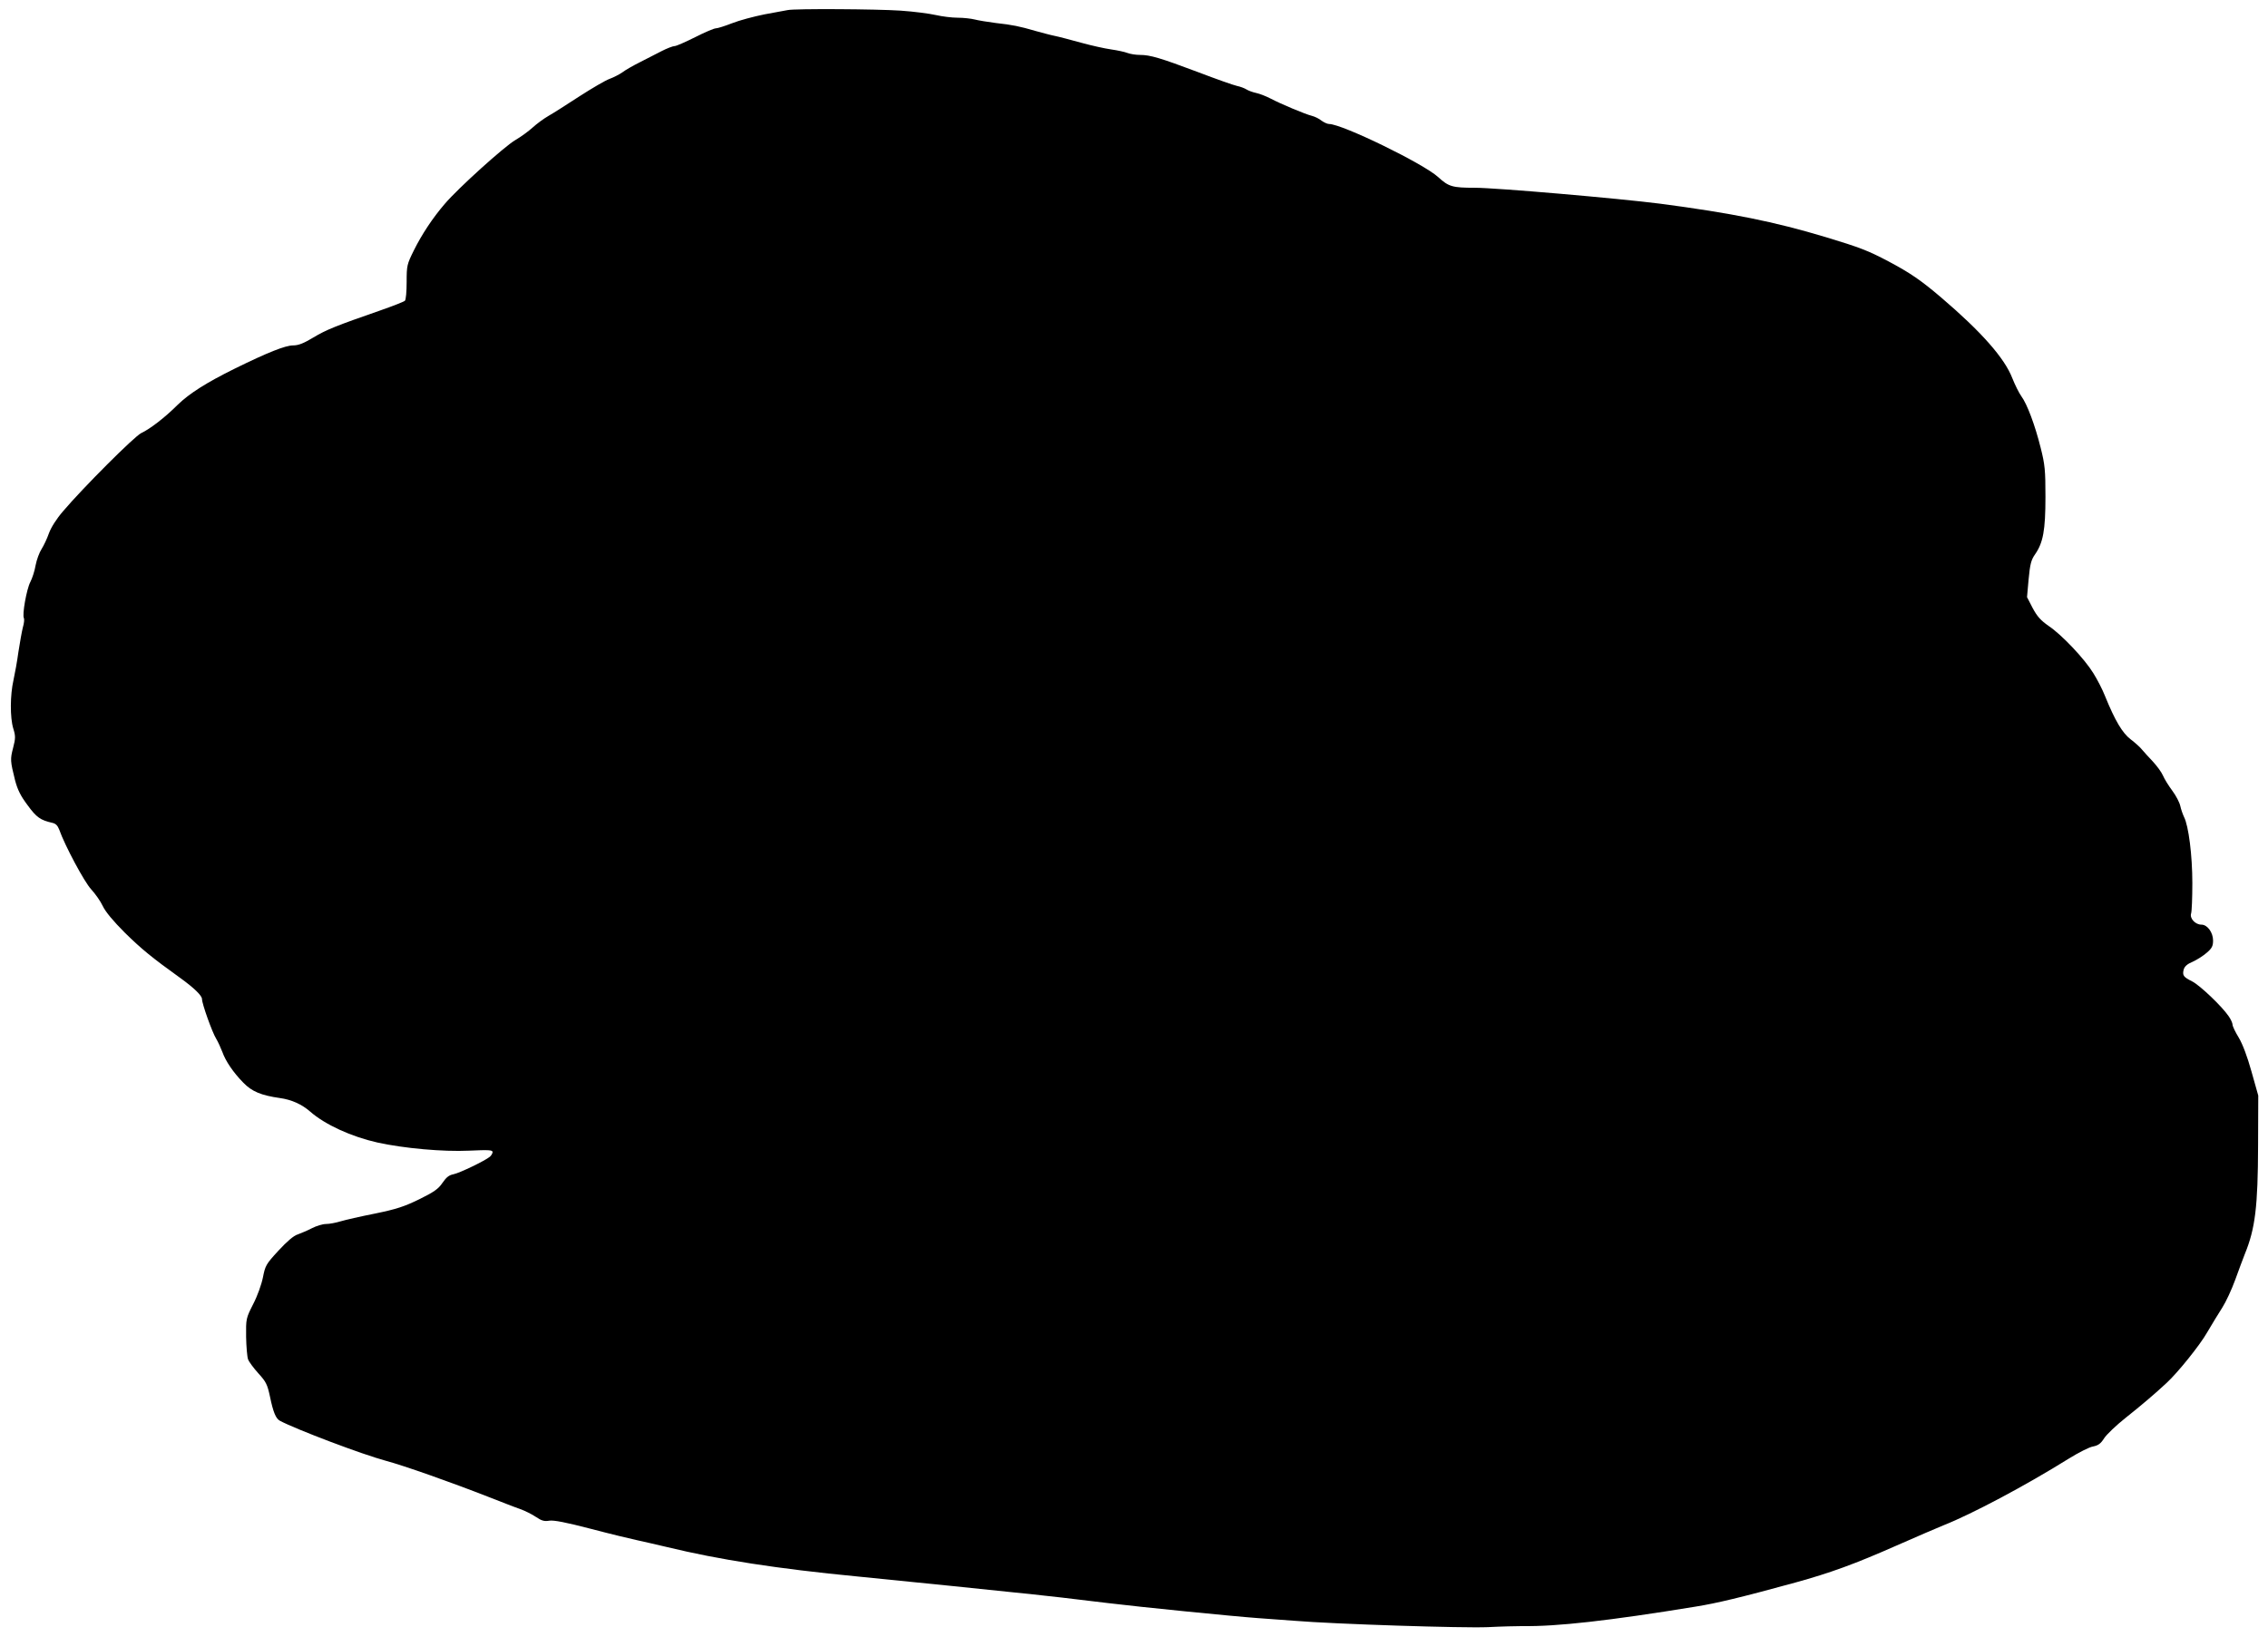 <?xml version="1.0" standalone="no"?>
<!DOCTYPE svg PUBLIC "-//W3C//DTD SVG 20010904//EN"
 "http://www.w3.org/TR/2001/REC-SVG-20010904/DTD/svg10.dtd">
<svg version="1.0" xmlns="http://www.w3.org/2000/svg"
 width="1280pt" height="924pt" viewBox="0 0 1280 924"
 preserveAspectRatio="xMidYMid meet">
<g transform="translate(0,924) scale(0.1,-0.1)"
fill="#000000" stroke="none">
<path d="M4445 9183 c-11 -2 -69 -13 -130 -24 -60 -12 -143 -34 -183 -50 -41
-16 -82 -29 -92 -29 -10 0 -62 -22 -117 -50 -54 -27 -106 -50 -115 -50 -10 0
-44 -13 -75 -29 -32 -16 -87 -45 -123 -63 -36 -18 -80 -43 -97 -56 -17 -12
-50 -29 -72 -37 -23 -8 -98 -52 -168 -97 -71 -46 -150 -97 -177 -112 -28 -16
-68 -46 -90 -66 -23 -21 -67 -53 -98 -71 -63 -37 -323 -272 -397 -359 -69 -80
-131 -174 -176 -265 -38 -77 -40 -84 -40 -177 0 -53 -4 -101 -10 -106 -5 -5
-68 -30 -140 -55 -247 -86 -303 -108 -376 -152 -55 -33 -84 -45 -115 -45 -43
0 -142 -39 -329 -131 -160 -79 -256 -140 -322 -204 -71 -71 -155 -136 -206
-160 -37 -17 -329 -309 -441 -441 -38 -44 -68 -92 -80 -125 -10 -29 -29 -69
-41 -88 -13 -20 -28 -61 -34 -92 -5 -31 -19 -74 -30 -95 -21 -40 -47 -186 -36
-204 3 -5 1 -29 -6 -52 -6 -24 -17 -86 -25 -138 -7 -52 -20 -124 -28 -160 -19
-83 -20 -211 -1 -273 13 -42 13 -55 -1 -109 -17 -65 -16 -74 11 -183 14 -53
31 -88 71 -141 50 -69 73 -84 138 -99 20 -4 31 -15 40 -38 32 -91 142 -296
180 -337 23 -25 53 -67 66 -95 15 -32 59 -85 125 -151 93 -91 148 -137 315
-257 76 -55 120 -98 120 -117 0 -27 58 -189 80 -224 11 -18 26 -52 35 -75 18
-51 61 -115 118 -173 48 -50 101 -72 207 -87 65 -9 123 -35 170 -76 84 -74
233 -142 380 -175 150 -33 371 -53 518 -46 110 5 132 4 132 -8 0 -7 -7 -19
-15 -26 -29 -24 -171 -92 -205 -99 -26 -5 -41 -17 -63 -49 -23 -34 -47 -51
-130 -92 -84 -41 -128 -56 -250 -81 -81 -16 -168 -36 -195 -44 -26 -8 -63 -15
-82 -15 -19 0 -55 -11 -80 -24 -25 -13 -61 -28 -80 -35 -23 -7 -61 -40 -109
-92 -70 -76 -74 -84 -87 -150 -8 -40 -31 -105 -55 -151 -41 -81 -41 -83 -40
-185 1 -56 6 -114 11 -127 5 -14 31 -49 58 -79 44 -48 51 -63 66 -133 18 -87
33 -123 56 -135 92 -49 465 -190 595 -225 108 -29 373 -123 580 -204 72 -28
153 -60 180 -69 28 -10 68 -30 90 -45 31 -21 47 -26 75 -21 25 4 93 -9 235
-46 110 -29 227 -57 260 -64 33 -7 110 -25 170 -39 293 -71 620 -122 1075
-166 223 -22 824 -83 990 -101 107 -11 181 -20 422 -49 179 -22 709 -75 848
-85 47 -3 139 -10 205 -15 229 -19 954 -42 1092 -36 76 4 165 6 198 6 189 -3
486 30 975 110 118 19 253 51 563 136 196 54 336 105 569 208 118 52 239 104
269 116 159 63 462 224 704 375 55 34 117 66 138 69 29 6 43 16 62 46 14 22
69 74 123 117 81 64 167 137 230 196 64 59 189 215 228 284 27 46 66 110 86
141 20 31 53 102 73 157 20 55 44 120 54 145 59 144 74 267 75 615 l1 280 -38
135 c-24 86 -50 155 -72 192 -19 31 -35 64 -35 73 0 9 -10 31 -22 48 -38 56
-162 174 -205 196 -50 25 -57 34 -49 67 5 18 20 32 52 45 24 11 60 34 79 51
28 24 35 37 35 68 0 46 -32 90 -66 90 -34 0 -67 35 -58 63 4 12 7 89 7 172 0
155 -21 323 -47 373 -7 15 -17 43 -21 62 -4 19 -24 58 -45 86 -21 28 -45 67
-53 86 -8 19 -34 54 -57 79 -23 24 -50 54 -61 67 -10 13 -39 39 -64 58 -47 36
-88 105 -145 245 -14 36 -44 94 -66 129 -49 80 -178 217 -253 267 -43 30 -64
53 -89 100 l-32 62 9 101 c8 84 14 109 36 140 46 66 59 136 59 325 0 151 -3
182 -27 277 -32 128 -76 246 -109 291 -13 18 -36 64 -51 102 -44 114 -175 262
-401 455 -115 98 -175 139 -299 205 -114 60 -160 78 -352 136 -292 88 -533
136 -935 189 -235 30 -927 90 -1047 90 -126 0 -147 6 -206 60 -84 77 -543 300
-616 300 -10 0 -29 9 -43 19 -13 11 -38 23 -54 27 -37 9 -175 67 -234 98 -25
13 -61 27 -80 31 -19 4 -44 13 -55 20 -11 7 -35 16 -54 20 -19 4 -118 39 -220
78 -213 80 -269 97 -328 97 -23 0 -54 5 -70 11 -15 6 -57 15 -92 20 -36 5
-112 22 -170 38 -58 16 -126 34 -151 39 -25 5 -72 18 -105 27 -92 27 -133 35
-224 45 -47 6 -101 15 -120 20 -20 5 -63 10 -96 10 -33 0 -88 7 -123 15 -35 8
-125 20 -200 25 -132 9 -596 12 -637 3z"/>
</g>
</svg>
